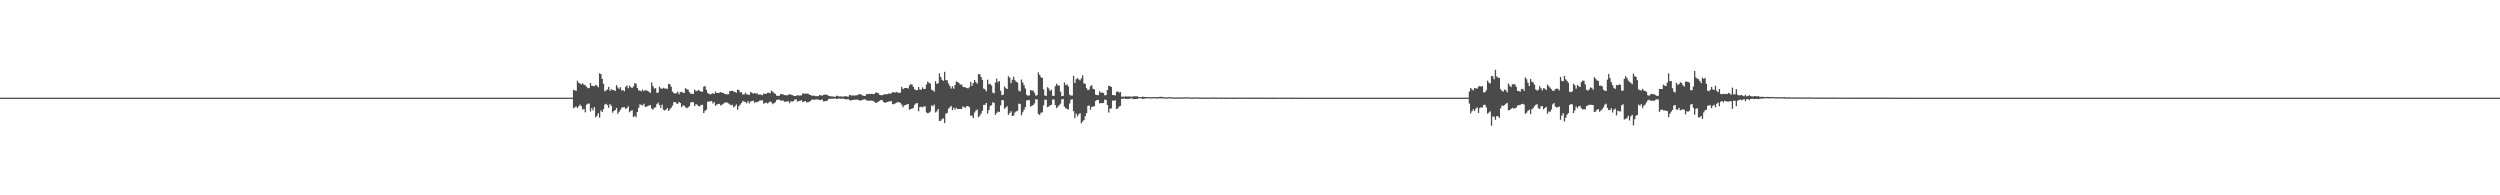 <?xml version="1.0" encoding="UTF-8"?>
<svg xmlns="http://www.w3.org/2000/svg" width="1920" height="150">
  <path d="M0 74.999h1v1.000H0zM1 74.998h1v1.000H1zM2 74.997h1v1.000H2zM3 74.996h1v1.000H3zM4 74.996h1v1.000H4zM5 74.996h1v1.000H5zM6 74.993h1v1.000H6zM7 74.994h1v1.000H7zM8 74.995h1v1.000H8zM9 74.992h1v1.000H9zM10 74.994h1v1.000H10zM11 74.994h1v1.000H11zM12 74.994h1v1.000H12zM13 74.992h1v1.000H13zM14 74.991h1v1.000H14zM15 74.993h1v1.000H15zM16 74.993h1v1.000H16zM17 74.992h1v1.000H17zM18 74.992h1v1.000H18zM19 74.991h1v1.000H19zM20 74.993h1v1.000H20zM21 74.993h1v1.000H21zM22 74.991h1v1.000H22zM23 74.993h1v1.000H23zM24 74.992h1v1.000H24zM25 74.991h1v1.000H25zM26 74.993h1v1.000H26zM27 74.992h1v1.000H27zM28 74.992h1v1.000H28zM29 74.990h1v1.000H29zM30 74.992h1v1.000H30zM31 74.991h1v1.000H31zM32 74.990h1v1.000H32zM33 74.992h1v1.000H33zM34 74.991h1v1.000H34zM35 74.991h1v1.000H35zM36 74.991h1v1.000H36zM37 74.992h1v1.000H37zM38 74.989h1v1.000H38zM39 74.991h1v1.000H39zM40 74.990h1v1.000H40zM41 74.990h1v1.000H41zM42 74.992h1v1.000H42zM43 74.990h1v1.000H43zM44 74.990h1v1.000H44zM45 74.991h1v1.000H45zM46 74.991h1v1.000H46zM47 74.990h1v1.000H47zM48 74.991h1v1.000H48zM49 74.992h1v1.000H49zM50 74.990h1v1.000H50zM51 74.990h1v1.000H51zM52 74.992h1v1.000H52zM53 74.993h1v1.000H53zM54 74.992h1v1.000H54zM55 74.992h1v1.000H55zM56 74.992h1v1.000H56zM57 74.991h1v1.000H57zM58 74.990h1v1.000H58zM59 74.990h1v1.000H59zM60 74.991h1v1.000H60zM61 74.989h1v1.000H61zM62 74.991h1v1.000H62zM63 74.991h1v1.000H63zM64 74.991h1v1.000H64zM65 74.990h1v1.000H65zM66 74.990h1v1.000H66zM67 74.988h1v1.000H67zM68 74.990h1v1.000H68zM69 74.990h1v1.000H69zM70 74.990h1v1.000H70zM71 74.992h1v1.000H71zM72 74.990h1v1.000H72zM73 74.989h1v1.000H73zM74 74.991h1v1.000H74zM75 74.991h1v1.000H75zM76 74.991h1v1.000H76zM77 74.991h1v1.000H77zM78 74.990h1v1.000H78zM79 74.990h1v1.000H79zM80 74.991h1v1.000H80zM81 74.987h1v1.000H81zM82 74.991h1v1.000H82zM83 74.990h1v1.000H83zM84 74.992h1v1.000H84zM85 74.992h1v1.000H85zM86 74.992h1v1.000H86zM87 74.990h1v1.000H87zM88 74.992h1v1.000H88zM89 74.991h1v1.000H89zM90 74.989h1v1.000H90zM91 74.990h1v1.000H91zM92 74.991h1v1.000H92zM93 74.992h1v1.000H93zM94 74.990h1v1.000H94zM95 74.990h1v1.000H95zM96 74.991h1v1.000H96zM97 74.992h1v1.000H97zM98 74.992h1v1.000H98zM99 74.993h1v1.000H99zM100 74.992h1v1.000H100zM101 74.991h1v1.000H101zM102 74.991h1v1.000H102zM103 74.990h1v1.000H103zM104 74.992h1v1.000H104zM105 74.990h1v1.000H105zM106 74.993h1v1.000H106zM107 74.992h1v1.000H107zM108 74.991h1v1.000H108zM109 74.991h1v1.000H109zM110 74.991h1v1.000H110zM111 74.992h1v1.000H111zM112 74.989h1v1.000H112zM113 74.989h1v1.000H113zM114 74.990h1v1.000H114zM115 74.987h1v1.000H115zM116 74.990h1v1.000H116zM117 74.991h1v1.000H117zM118 74.985h1v1.000H118zM119 74.990h1v1.000H119zM120 74.992h1v1.000H120zM121 74.992h1v1.000H121zM122 74.993h1v1.000H122zM123 74.991h1v1.000H123zM124 74.990h1v1.000H124zM125 74.990h1v1.000H125zM126 74.992h1v1.000H126zM127 74.992h1v1.000H127zM128 74.992h1v1.000H128zM129 74.991h1v1.000H129zM130 74.991h1v1.000H130zM131 74.992h1v1.000H131zM132 74.991h1v1.000H132zM133 74.990h1v1.000H133zM134 74.990h1v1.000H134zM135 74.992h1v1.000H135zM136 74.991h1v1.000H136zM137 74.990h1v1.000H137zM138 74.991h1v1.000H138zM139 74.991h1v1.000H139zM140 74.992h1v1.000H140zM141 74.990h1v1.000H141zM142 74.990h1v1.000H142zM143 74.992h1v1.000H143zM144 74.991h1v1.000H144zM145 74.991h1v1.000H145zM146 74.990h1v1.000H146zM147 74.989h1v1.000H147zM148 74.992h1v1.000H148zM149 74.990h1v1.000H149zM150 74.992h1v1.000H150zM151 74.992h1v1.000H151zM152 74.992h1v1.000H152zM153 74.990h1v1.000H153zM154 74.991h1v1.000H154zM155 74.992h1v1.000H155zM156 74.991h1v1.000H156zM157 74.991h1v1.000H157zM158 74.991h1v1.000H158zM159 74.991h1v1.000H159zM160 74.990h1v1.000H160zM161 74.991h1v1.000H161zM162 74.988h1v1.000H162zM163 74.992h1v1.000H163zM164 74.991h1v1.000H164zM165 74.990h1v1.000H165zM166 74.992h1v1.000H166zM167 74.990h1v1.000H167zM168 74.991h1v1.000H168zM169 74.991h1v1.000H169zM170 74.987h1v1.000H170zM171 74.987h1v1.000H171zM172 74.991h1v1.000H172zM173 74.991h1v1.000H173zM174 74.989h1v1.000H174zM175 74.991h1v1.000H175zM176 74.992h1v1.000H176zM177 74.991h1v1.000H177zM178 74.991h1v1.000H178zM179 74.992h1v1.000H179zM180 74.991h1v1.000H180zM181 74.990h1v1.000H181zM182 74.991h1v1.000H182zM183 74.990h1v1.000H183zM184 74.989h1v1.000H184zM185 74.992h1v1.000H185zM186 74.992h1v1.000H186zM187 74.991h1v1.000H187zM188 74.991h1v1.000H188zM189 74.989h1v1.000H189zM190 74.991h1v1.000H190zM191 74.990h1v1.000H191zM192 74.989h1v1.000H192zM193 74.991h1v1.000H193zM194 74.990h1v1.000H194zM195 74.991h1v1.000H195zM196 74.990h1v1.000H196zM197 74.990h1v1.000H197zM198 74.991h1v1.000H198zM199 74.991h1v1.000H199zM200 74.991h1v1.000H200zM201 74.990h1v1.000H201zM202 74.989h1v1.000H202zM203 74.992h1v1.000H203zM204 74.992h1v1.000H204zM205 74.991h1v1.000H205zM206 74.990h1v1.000H206zM207 74.992h1v1.000H207zM208 74.991h1v1.000H208zM209 74.992h1v1.000H209zM210 74.992h1v1.000H210zM211 74.991h1v1.000H211zM212 74.988h1v1.000H212zM213 74.992h1v1.000H213zM214 74.989h1v1.000H214zM215 74.990h1v1.000H215zM216 74.992h1v1.000H216zM217 74.990h1v1.000H217zM218 74.991h1v1.000H218zM219 74.992h1v1.000H219zM220 74.989h1v1.000H220zM221 74.992h1v1.000H221zM222 74.991h1v1.000H222zM223 74.991h1v1.000H223zM224 74.990h1v1.000H224zM225 74.990h1v1.000H225zM226 74.989h1v1.000H226zM227 74.992h1v1.000H227zM228 74.991h1v1.000H228zM229 74.991h1v1.000H229zM230 74.991h1v1.000H230zM231 74.990h1v1.000H231zM232 74.992h1v1.000H232zM233 74.991h1v1.000H233zM234 74.991h1v1.000H234zM235 74.991h1v1.000H235zM236 74.991h1v1.000H236zM237 74.988h1v1.000H237zM238 74.990h1v1.000H238zM239 74.988h1v1.000H239zM240 74.991h1v1.000H240zM241 74.989h1v1.000H241zM242 74.989h1v1.000H242zM243 74.991h1v1.000H243zM244 74.990h1v1.000H244zM245 74.987h1v1.000H245zM246 74.991h1v1.000H246zM247 74.991h1v1.000H247zM248 74.990h1v1.000H248zM249 74.990h1v1.000H249zM250 74.988h1v1.000H250zM251 74.991h1v1.000H251zM252 74.989h1v1.000H252zM253 74.989h1v1.000H253zM254 74.991h1v1.000H254zM255 74.991h1v1.000H255zM256 74.991h1v1.000H256zM257 74.991h1v1.000H257zM258 74.991h1v1.000H258zM259 74.992h1v1.000H259zM260 74.989h1v1.000H260zM261 74.991h1v1.000H261zM262 74.992h1v1.000H262zM263 74.990h1v1.000H263zM264 74.990h1v1.000H264zM265 74.992h1v1.000H265zM266 74.991h1v1.000H266zM267 74.989h1v1.000H267zM268 74.993h1v1.000H268zM269 74.990h1v1.000H269zM270 74.991h1v1.000H270zM271 74.991h1v1.000H271zM272 74.991h1v1.000H272zM273 74.990h1v1.000H273zM274 74.990h1v1.000H274zM275 74.992h1v1.000H275zM276 74.992h1v1.000H276zM277 74.991h1v1.000H277zM278 74.991h1v1.000H278zM279 74.991h1v1.000H279zM280 74.989h1v1.000H280zM281 74.989h1v1.000H281zM282 74.989h1v1.000H282zM283 74.990h1v1.000H283zM284 74.990h1v1.000H284zM285 74.992h1v1.000H285zM286 74.989h1v1.000H286zM287 74.991h1v1.000H287zM288 74.992h1v1.000H288zM289 74.991h1v1.000H289zM290 74.990h1v1.000H290zM291 74.991h1v1.000H291zM292 74.992h1v1.000H292zM293 74.991h1v1.000H293zM294 74.989h1v1.000H294zM295 74.990h1v1.000H295zM296 74.989h1v1.000H296zM297 74.991h1v1.000H297zM298 74.990h1v1.000H298zM299 74.993h1v1.000H299zM300 74.991h1v1.000H300zM301 74.992h1v1.000H301zM302 74.988h1v1.000H302zM303 74.991h1v1.000H303zM304 74.991h1v1.000H304zM305 74.990h1v1.000H305zM306 74.991h1v1.000H306zM307 74.990h1v1.000H307zM308 74.991h1v1.000H308zM309 74.990h1v1.000H309zM310 74.991h1v1.000H310zM311 74.992h1v1.000H311zM312 74.991h1v1.000H312zM313 74.991h1v1.000H313zM314 74.991h1v1.000H314zM315 74.992h1v1.000H315zM316 74.991h1v1.000H316zM317 74.989h1v1.000H317zM318 74.991h1v1.000H318zM319 74.990h1v1.000H319zM320 74.993h1v1.000H320zM321 74.990h1v1.000H321zM322 74.991h1v1.000H322zM323 74.989h1v1.000H323zM324 74.990h1v1.000H324zM325 74.991h1v1.000H325zM326 74.990h1v1.000H326zM327 74.989h1v1.000H327zM328 74.990h1v1.000H328zM329 74.992h1v1.000H329zM330 74.990h1v1.000H330zM331 74.988h1v1.000H331zM332 74.991h1v1.000H332zM333 74.991h1v1.000H333zM334 74.988h1v1.000H334zM335 74.991h1v1.000H335zM336 74.991h1v1.000H336zM337 74.990h1v1.000H337zM338 74.990h1v1.000H338zM339 74.989h1v1.000H339zM340 74.991h1v1.000H340zM341 74.992h1v1.000H341zM342 74.991h1v1.000H342zM343 74.992h1v1.000H343zM344 74.991h1v1.000H344zM345 74.991h1v1.000H345zM346 74.991h1v1.000H346zM347 74.992h1v1.000H347zM348 74.990h1v1.000H348zM349 74.992h1v1.000H349zM350 74.991h1v1.000H350zM351 74.992h1v1.000H351zM352 74.991h1v1.000H352zM353 74.992h1v1.000H353zM354 74.991h1v1.000H354zM355 74.991h1v1.000H355zM356 74.991h1v1.000H356zM357 74.991h1v1.000H357zM358 74.991h1v1.000H358zM359 74.993h1v1.000H359zM360 74.991h1v1.000H360zM361 74.990h1v1.000H361zM362 74.992h1v1.000H362zM363 74.991h1v1.000H363zM364 74.991h1v1.000H364zM365 74.991h1v1.000H365zM366 74.990h1v1.000H366zM367 74.992h1v1.000H367zM368 74.990h1v1.000H368zM369 74.991h1v1.000H369zM370 74.992h1v1.000H370zM371 74.991h1v1.000H371zM372 74.992h1v1.000H372zM373 74.992h1v1.000H373zM374 74.991h1v1.000H374zM375 74.991h1v1.000H375zM376 74.992h1v1.000H376zM377 74.991h1v1.000H377zM378 74.991h1v1.000H378zM379 74.992h1v1.000H379zM380 74.990h1v1.000H380zM381 74.991h1v1.000H381zM382 74.990h1v1.000H382zM383 74.991h1v1.000H383zM384 74.991h1v1.000H384zM385 74.989h1v1.000H385zM386 74.991h1v1.000H386zM387 74.990h1v1.000H387zM388 74.991h1v1.000H388zM389 74.992h1v1.000H389zM390 74.992h1v1.000H390zM391 74.988h1v1.000H391zM392 74.990h1v1.000H392zM393 74.990h1v1.000H393zM394 74.991h1v1.000H394zM395 74.990h1v1.000H395zM396 74.991h1v1.000H396zM397 74.992h1v1.000H397zM398 74.990h1v1.000H398zM399 74.991h1v1.000H399zM400 74.990h1v1.000H400zM401 74.990h1v1.000H401zM402 74.990h1v1.000H402zM403 74.992h1v1.000H403zM404 74.991h1v1.000H404zM405 74.993h1v1.000H405zM406 74.990h1v1.000H406zM407 74.991h1v1.000H407zM408 74.991h1v1.000H408zM409 74.992h1v1.000H409zM410 74.989h1v1.000H410zM411 74.991h1v1.000H411zM412 74.992h1v1.000H412zM413 74.991h1v1.000H413zM414 74.991h1v1.000H414zM415 74.992h1v1.000H415zM416 74.992h1v1.000H416zM417 74.992h1v1.000H417zM418 74.989h1v1.000H418zM419 74.992h1v1.000H419zM420 74.991h1v1.000H420zM421 74.992h1v1.000H421zM422 74.990h1v1.000H422zM423 74.991h1v1.000H423zM424 74.991h1v1.000H424zM425 74.991h1v1.000H425zM426 74.990h1v1.000H426zM427 74.991h1v1.000H427zM428 74.991h1v1.000H428zM429 74.992h1v1.000H429zM430 74.990h1v1.000H430zM431 74.992h1v1.000H431zM432 74.992h1v1.000H432zM433 74.992h1v1.000H433zM434 74.991h1v1.000H434zM435 74.991h1v1.000H435zM436 74.990h1v1.000H436zM437 74.991h1v1.000H437zM438 74.991h1v1.000H438zM439 74.991h1v1.000H439zM440 69.008h1v14.134H440zM441 69.361h1v13.033H441zM442 69.790h1v11.945H442zM443 61.937h1v21.016H443zM444 63.664h1v17.939H444zM445 64.117h1v16.230H445zM446 64.864h1v16.700H446zM447 63.971h1v20.211H447zM448 65.084h1v18.544H448zM449 65.483h1v20.803H449zM450 66.486h1v13.883H450zM451 67.806h1v11.794H451zM452 67.614h1v11.899H452zM453 63.709h1v21.829H453zM454 65.837h1v17.257H454zM455 65.981h1v18.823H455zM456 66.243h1v15.991H456zM457 65.111h1v25.021H457zM458 65.806h1v23.115H458zM459 67.017h1v19.932H459zM460 56.287h1v34.106H460zM461 56.893h1v27.949H461zM462 60.515h1v25.569H462zM463 64.312h1v19.606H463zM464 70.104h1v10.242H464zM465 69.436h1v10.300H465zM466 68.681h1v12.064H466zM467 66.696h1v16.118H467zM468 69.671h1v10.251H468zM469 68.561h1v12.630H469zM470 69.079h1v17.469H470zM471 69.169h1v16.094H471zM472 69.900h1v14.610H472zM473 65.345h1v17.570H473zM474 67.060h1v20.329H474zM475 68.234h1v17.691H475zM476 67.001h1v17.380H476zM477 69.535h1v13.211H477zM478 69.190h1v13.152H478zM479 70.101h1v12.219H479zM480 66.737h1v16.909H480zM481 65.633h1v17.344H481zM482 67.781h1v13.892H482zM483 65.666h1v20.577H483zM484 66.969h1v18.186H484zM485 67.617h1v17.062H485zM486 66.373h1v23.550H486zM487 63.874h1v25.045H487zM488 64.192h1v25.877H488zM489 67.510h1v18.529H489zM490 69.352h1v13.505H490zM491 69.604h1v10.507H491zM492 70.073h1v10.541H492zM493 68.703h1v12.328H493zM494 70.057h1v9.633H494zM495 69.163h1v12.796H495zM496 69.460h1v12.658H496zM497 69.824h1v11.642H497zM498 70.541h1v10.471H498zM499 71.339h1v9.411H499zM500 63.340h1v20.079H500zM501 66.162h1v18.082H501zM502 68.027h1v14.772H502zM503 67.663h1v14.742H503zM504 71.329h1v8.653H504zM505 71.054h1v7.790H505zM506 66.578h1v14.061H506zM507 67.846h1v15.035H507zM508 68.308h1v12.066H508zM509 67.430h1v16.850H509zM510 68.010h1v16.826H510zM511 67.900h1v16.333H511zM512 68.320h1v14.684H512zM513 64.397h1v20.845H513zM514 64.594h1v19.360H514zM515 66.597h1v16.213H515zM516 70.314h1v10.832H516zM517 71.422h1v7.067H517zM518 72.009h1v6.348H518zM519 71.456h1v7.994H519zM520 70.382h1v9.382H520zM521 72.412h1v5.853H521zM522 70.691h1v8.392H522zM523 70.501h1v11.849H523zM524 71.205h1v9.731H524zM525 71.325h1v9.874H525zM526 67.756h1v14.698H526zM527 68.497h1v14.710H527zM528 68.845h1v13.662H528zM529 70.785h1v10.772H529zM530 71.957h1v6.830H530zM531 71.922h1v6.402H531zM532 72.278h1v6.233H532zM533 68.752h1v12.758H533zM534 70.041h1v9.967H534zM535 69.754h1v10.611H535zM536 69.016h1v12.561H536zM537 69.904h1v11.766H537zM538 70.336h1v10.256H538zM539 70.387h1v10.075H539zM540 66.590h1v20.320H540zM541 66.111h1v18.988H541zM542 68.896h1v15.421H542zM543 71.253h1v6.922H543zM544 72.100h1v5.835H544zM545 72.475h1v5.409H545zM546 72.072h1v5.466H546zM547 71.529h1v7.908H547zM548 72.177h1v6.263H548zM549 70.410h1v10.866H549zM550 71.354h1v8.980H550zM551 71.433h1v8.509H551zM552 71.164h1v8.567H552zM553 70.647h1v10.425H553zM554 71.272h1v9.139H554zM555 71.334h1v8.350H555zM556 72.115h1v6.792H556zM557 72.290h1v6.422H557zM558 72.523h1v6.231H558zM559 72.273h1v7.175H559zM560 69.940h1v10.253H560zM561 69.960h1v10.920H561zM562 69.652h1v10.840H562zM563 70.280h1v12.274H563zM564 70.611h1v10.946H564zM565 71.256h1v8.966H565zM566 68.828h1v15.471H566zM567 69.071h1v12.551H567zM568 70.903h1v9.436H568zM569 70.812h1v8.267H569zM570 72.649h1v4.891H570zM571 72.496h1v5.462H571zM572 71.242h1v7.215H572zM573 72.461h1v6.864H573zM574 72.667h1v5.004H574zM575 72.835h1v6.520H575zM576 70.714h1v7.195H576zM577 71.206h1v6.488H577zM578 71.965h1v5.337H578zM579 71.394h1v7.509H579zM580 72.010h1v6.307H580zM581 71.558h1v6.930H581zM582 72.814h1v5.173H582zM583 72.458h1v4.740H583zM584 72.714h1v4.505H584zM585 73.146h1v3.817H585zM586 71.836h1v7.738H586zM587 72.171h1v7.051H587zM588 71.977h1v6.780H588zM589 71.282h1v8.239H589zM590 71.194h1v7.485H590zM591 71.652h1v6.324H591zM592 69.622h1v8.995H592zM593 70.418h1v9.596H593zM594 71.515h1v7.703H594zM595 72.126h1v6.361H595zM596 73.536h1v3.262H596zM597 73.605h1v2.886H597zM598 73.601h1v2.866H598zM599 72.333h1v4.945H599zM600 72.130h1v5.084H600zM601 72.624h1v4.605H601zM602 73.038h1v5.203H602zM603 73.034h1v4.939H603zM604 73.334h1v4.578H604zM605 72.636h1v5.125H605zM606 72.419h1v6.835H606zM607 72.692h1v5.111H607zM608 73.017h1v5.055H608zM609 73.553h1v4.070H609zM610 73.746h1v2.581H610zM611 73.592h1v2.821H611zM612 73.069h1v5.031H612zM613 73.370h1v4.241H613zM614 73.391h1v4.034H614zM615 73.242h1v3.704H615zM616 71.705h1v6.665H616zM617 71.927h1v6.099H617zM618 71.968h1v5.650H618zM619 71.870h1v6.760H619zM620 71.885h1v6.730H620zM621 72.585h1v5.556H621zM622 72.937h1v4.646H622zM623 73.486h1v3.062H623zM624 73.467h1v2.897H624zM625 73.484h1v3.241H625zM626 73.900h1v2.403H626zM627 73.862h1v2.529H627zM628 73.793h1v2.632H628zM629 72.925h1v3.976H629zM630 73.274h1v3.416H630zM631 73.437h1v3.007H631zM632 72.790h1v5.173H632zM633 72.671h1v5.099H633zM634 72.703h1v4.886H634zM635 72.895h1v4.313H635zM636 73.743h1v2.189H636zM637 73.890h1v1.923H637zM638 74.047h1v1.815H638zM639 74.092h1v1.673H639zM640 74.168h1v1.730H640zM641 74.391h1v1.195H641zM642 73.469h1v2.609H642zM643 73.675h1v2.154H643zM644 74.114h1v1.544H644zM645 74.049h1v1.749H645zM646 74.093h1v1.791H646zM647 74.274h1v1.361H647zM648 73.937h1v2.165H648zM649 73.838h1v2.454H649zM650 74.112h1v2.173H650zM651 74.229h1v1.842H651zM652 72.867h1v3.985H652zM653 73.212h1v4.086H653zM654 73.344h1v3.349H654zM655 73.300h1v3.519H655zM656 73.445h1v3.024H656zM657 73.157h1v3.472H657zM658 73.090h1v3.313H658zM659 72.509h1v4.397H659zM660 72.200h1v5.175H660zM661 72.759h1v4.318H661zM662 73.303h1v3.494H662zM663 73.655h1v2.656H663zM664 73.601h1v2.726H664zM665 72.336h1v4.667H665zM666 72.275h1v5.056H666zM667 72.050h1v5.326H667zM668 72.307h1v4.985H668zM669 71.985h1v5.229H669zM670 72.222h1v5.288H670zM671 72.216h1v5.990H671zM672 71.088h1v7.959H672zM673 71.128h1v7.614H673zM674 71.535h1v6.617H674zM675 72.725h1v4.812H675zM676 73.123h1v3.683H676zM677 73.136h1v3.722H677zM678 72.757h1v5.556H678zM679 72.348h1v6.520H679zM680 72.413h1v6.309H680zM681 72.275h1v6.051H681zM682 71.759h1v6.320H682zM683 72.006h1v5.695H683zM684 71.702h1v5.957H684zM685 70.764h1v9.197H685zM686 70.925h1v9.096H686zM687 71.080h1v8.358H687zM688 70.672h1v8.195H688zM689 70.960h1v7.534H689zM690 71.451h1v6.952H690zM691 71.139h1v7.920H691zM692 66.684h1v13.656H692zM693 68.449h1v13.903H693zM694 67.668h1v13.295H694zM695 67.561h1v13.141H695zM696 67.474h1v12.687H696zM697 68.070h1v11.816H697zM698 65.547h1v18.814H698zM699 64.665h1v19.022H699zM700 64.911h1v18.424H700zM701 66.646h1v16.165H701zM702 68.562h1v11.863H702zM703 69.237h1v10.137H703zM704 69.244h1v9.979H704zM705 66.768h1v18.696H705zM706 68.745h1v13.472H706zM707 68.932h1v13.010H707zM708 67.064h1v15.437H708zM709 68.311h1v13.501H709zM710 68.281h1v13.403H710zM711 64.930h1v21.372H711zM712 62.638h1v24.410H712zM713 63.616h1v23.029H713zM714 64.240h1v21.354H714zM715 68.912h1v12.046H715zM716 69.381h1v12.207H716zM717 70.416h1v9.919H717zM718 62.355h1v23.999H718zM719 64.462h1v21.042H719zM720 63.908h1v19.786H720zM721 56.326h1v36.484H721zM722 59.063h1v33.774H722zM723 61.311h1v30.252H723zM724 62.112h1v28.785H724zM725 55.134h1v39.361H725zM726 61.615h1v25.729H726zM727 61.621h1v25.057H727zM728 64.183h1v19.233H728zM729 65.982h1v16.478H729zM730 67.996h1v13.386H730zM731 66.289h1v18.285H731zM732 68.083h1v14.593H732zM733 65.294h1v18.886H733zM734 62.533h1v20.272H734zM735 62.958h1v20.816H735zM736 63.808h1v19.924H736zM737 65.047h1v18.596H737zM738 64.792h1v18.977H738zM739 66.595h1v15.155H739zM740 66.902h1v15.488H740zM741 67.110h1v15.642H741zM742 67.531h1v13.987H742zM743 67.910h1v13.605H743zM744 66.983h1v15.438H744zM745 62.936h1v25.949H745zM746 65.936h1v22.768H746zM747 63.859h1v26.799H747zM748 61.387h1v25.006H748zM749 63.008h1v21.940H749zM750 64.307h1v19.814H750zM751 56.964h1v33.114H751zM752 57.010h1v31.832H752zM753 59.154h1v27.988H753zM754 61.262h1v23.777H754zM755 68.035h1v12.486H755zM756 68.571h1v11.968H756zM757 70.112h1v8.996H757zM758 61.193h1v25.997H758zM759 64.752h1v19.826H759zM760 64.346h1v17.139H760zM761 65.671h1v15.102H761zM762 71.120h1v7.402H762zM763 71.623h1v7.418H763zM764 63.362h1v24.858H764zM765 60.369h1v26.386H765zM766 63.154h1v22.507H766zM767 62.146h1v23.877H767zM768 69.704h1v11.292H768zM769 73.056h1v3.798H769zM770 72.684h1v4.274H770zM771 66.450h1v17.073H771zM772 67.758h1v14.760H772zM773 68.367h1v13.205H773zM774 58.501h1v29.781H774zM775 59.629h1v27.170H775zM776 63.866h1v21.562H776zM777 61.216h1v27.896H777zM778 58.865h1v29.824H778zM779 61.572h1v24.832H779zM780 62.753h1v22.808H780zM781 63.361h1v21.678H781zM782 69.544h1v10.087H782zM783 70.252h1v9.529H783zM784 61.068h1v27.527H784zM785 63.377h1v22.837H785zM786 65.414h1v18.890H786zM787 67.919h1v14.390H787zM788 72.812h1v4.472H788zM789 73.543h1v3.188H789zM790 73.276h1v3.676H790zM791 69.123h1v12.765H791zM792 69.658h1v11.612H792zM793 69.599h1v11.070H793zM794 71.268h1v8.125H794zM795 73.458h1v2.771H795zM796 73.063h1v3.379H796zM797 55.579h1v31.955H797zM798 57.475h1v30.907H798zM799 59.300h1v27.214H799zM800 59.875h1v26.473H800zM801 68.661h1v12.211H801zM802 73.380h1v3.228H802zM803 73.636h1v2.984H803zM804 67.038h1v15.266H804zM805 67.974h1v13.832H805zM806 69.776h1v11.121H806zM807 68.894h1v11.604H807zM808 73.628h1v2.765H808zM809 73.597h1v2.897H809zM810 66.193h1v14.625H810zM811 64.273h1v18.797H811zM812 65.617h1v16.310H812zM813 65.665h1v15.126H813zM814 70.413h1v9.189H814zM815 73.847h1v2.418H815zM816 73.684h1v2.365H816zM817 63.262h1v18.627H817zM818 65.400h1v17.722H818zM819 64.812h1v18.836H819zM820 66.315h1v17.773H820zM821 72.703h1v6.798H821zM822 73.366h1v3.162H822zM823 73.359h1v2.952H823zM824 58.210h1v27.183H824zM825 63.729h1v27.042H825zM826 60.900h1v26.397H826zM827 59.843h1v29.493H827zM828 61.034h1v26.738H828zM829 61.706h1v25.240H829zM830 60.120h1v34.617H830zM831 57.795h1v35.482H831zM832 64.005h1v28.240H832zM833 64.393h1v24.883H833zM834 67.713h1v19.182H834zM835 69.244h1v12.037H835zM836 68.837h1v12.181H836zM837 66.225h1v18.046H837zM838 65.475h1v16.601H838zM839 68.235h1v13.629H839zM840 68.625h1v12.914H840zM841 72.692h1v4.839H841zM842 72.972h1v3.793H842zM843 73.152h1v3.557H843zM844 70.121h1v9.242H844zM845 71.330h1v7.896H845zM846 70.910h1v8.327H846zM847 71.434h1v7.638H847zM848 73.208h1v3.258H848zM849 73.046h1v3.747H849zM850 69.122h1v11.543H850zM851 65.896h1v20.551H851zM852 66.120h1v17.317H852zM853 66.838h1v16.483H853zM854 72.951h1v4.273H854zM855 73.094h1v4.330H855zM856 73.246h1v3.637H856zM857 70.553h1v13.212H857zM858 70.097h1v13.202H858zM859 71.116h1v10.760H859zM860 70.712h1v10.615H860zM861 74.276h1v1.650H861zM862 74.163h1v1.628H862zM863 74.327h1v1.306H863zM864 73.894h1v2.033H864zM865 74.254h1v1.758H865zM866 73.998h1v1.890H866zM867 74.167h1v1.708H867zM868 74.147h1v1.483H868zM869 74.244h1v1.334H869zM870 74.042h1v2.138H870zM871 73.942h1v2.109H871zM872 73.975h1v2.054H872zM873 73.956h1v1.898H873zM874 74.502h1v1.000H874zM875 74.587h1v1.000H875zM876 74.582h1v1.000H876zM877 74.210h1v1.745H877zM878 74.460h1v1.308H878zM879 74.448h1v1.254H879zM880 74.490h1v1.000H880zM881 74.541h1v1.000H881zM882 74.579h1v1.000H882zM883 74.692h1v1.000H883zM884 74.618h1v1.000H884zM885 74.530h1v1.000H885zM886 74.563h1v1.000H886zM887 74.556h1v1.000H887zM888 74.652h1v1.000H888zM889 74.671h1v1.000H889zM890 74.406h1v1.113H890zM891 74.294h1v1.247H891zM892 74.462h1v1.085H892zM893 74.498h1v1.000H893zM894 74.783h1v1.000H894zM895 74.817h1v1.000H895zM896 74.803h1v1.000H896zM897 74.581h1v1.000H897zM898 74.606h1v1.000H898zM899 74.632h1v1.000H899zM900 74.778h1v1.000H900zM901 74.861h1v1.000H901zM902 74.861h1v1.000H902zM903 74.810h1v1.000H903zM904 74.808h1v1.000H904zM905 74.776h1v1.000H905zM906 74.843h1v1.000H906zM907 74.794h1v1.000H907zM908 74.818h1v1.000H908zM909 74.819h1v1.000H909zM910 74.720h1v1.000H910zM911 74.697h1v1.000H911zM912 74.740h1v1.000H912zM913 74.781h1v1.000H913zM914 74.892h1v1.000H914zM915 74.896h1v1.000H915zM916 74.876h1v1.000H916zM917 74.759h1v1.000H917zM918 74.801h1v1.000H918zM919 74.803h1v1.000H919zM920 74.904h1v1.000H920zM921 74.929h1v1.000H921zM922 74.939h1v1.000H922zM923 74.917h1v1.000H923zM924 74.900h1v1.000H924zM925 74.915h1v1.000H925zM926 74.918h1v1.000H926zM927 74.922h1v1.000H927zM928 74.943h1v1.000H928zM929 74.934h1v1.000H929zM930 74.866h1v1.000H930zM931 74.836h1v1.000H931zM932 74.866h1v1.000H932zM933 74.907h1v1.000H933zM934 74.957h1v1.000H934zM935 74.951h1v1.000H935zM936 74.943h1v1.000H936zM937 74.909h1v1.000H937zM938 74.907h1v1.000H938zM939 74.900h1v1.000H939zM940 74.956h1v1.000H940zM941 74.966h1v1.000H941zM942 74.969h1v1.000H942zM943 74.957h1v1.000H943zM944 74.950h1v1.000H944zM945 74.949h1v1.000H945zM946 74.962h1v1.000H946zM947 74.968h1v1.000H947zM948 74.972h1v1.000H948zM949 74.969h1v1.000H949zM950 74.927h1v1.000H950zM951 74.928h1v1.000H951zM952 74.945h1v1.000H952zM953 74.963h1v1.000H953zM954 74.972h1v1.000H954zM955 74.977h1v1.000H955zM956 74.954h1v1.000H956zM957 74.940h1v1.000H957zM958 74.961h1v1.000H958zM959 74.957h1v1.000H959zM960 74.975h1v1.000H960zM961 74.973h1v1.000H961zM962 74.975h1v1.000H962zM963 74.976h1v1.000H963zM964 74.977h1v1.000H964zM965 74.978h1v1.000H965zM966 74.972h1v1.000H966zM967 74.977h1v1.000H967zM968 74.980h1v1.000H968zM969 74.974h1v1.000H969zM970 74.960h1v1.000H970zM971 74.961h1v1.000H971zM972 74.967h1v1.000H972zM973 74.976h1v1.000H973zM974 74.984h1v1.000H974zM975 74.986h1v1.000H975zM976 74.968h1v1.000H976zM977 74.968h1v1.000H977zM978 74.975h1v1.000H978zM979 74.972h1v1.000H979zM980 74.985h1v1.000H980zM981 74.986h1v1.000H981zM982 74.985h1v1.000H982zM983 74.981h1v1.000H983zM984 74.985h1v1.000H984zM985 74.986h1v1.000H985zM986 74.986h1v1.000H986zM987 74.980h1v1.000H987zM988 74.984h1v1.000H988zM989 74.986h1v1.000H989zM990 74.982h1v1.000H990zM991 74.982h1v1.000H991zM992 74.979h1v1.000H992zM993 74.989h1v1.000H993zM994 74.985h1v1.000H994zM995 74.990h1v1.000H995zM996 74.981h1v1.000H996zM997 74.987h1v1.000H997zM998 74.989h1v1.000H998zM999 74.988h1v1.000H999zM1000 74.989h1v1.000H1000zM1001 74.988h1v1.000H1001zM1002 74.989h1v1.000H1002zM1003 74.986h1v1.000H1003zM1004 74.991h1v1.000H1004zM1005 74.988h1v1.000H1005zM1006 74.989h1v1.000H1006zM1007 74.990h1v1.000H1007zM1008 74.989h1v1.000H1008zM1009 74.988h1v1.000H1009zM1010 74.988h1v1.000H1010zM1011 74.989h1v1.000H1011zM1012 74.987h1v1.000H1012zM1013 74.990h1v1.000H1013zM1014 74.989h1v1.000H1014zM1015 74.987h1v1.000H1015zM1016 74.985h1v1.000H1016zM1017 74.991h1v1.000H1017zM1018 74.991h1v1.000H1018zM1019 74.987h1v1.000H1019zM1020 74.992h1v1.000H1020zM1021 74.990h1v1.000H1021zM1022 74.988h1v1.000H1022zM1023 74.988h1v1.000H1023zM1024 74.992h1v1.000H1024zM1025 74.989h1v1.000H1025zM1026 74.991h1v1.000H1026zM1027 74.990h1v1.000H1027zM1028 74.992h1v1.000H1028zM1029 74.989h1v1.000H1029zM1030 74.989h1v1.000H1030zM1031 74.989h1v1.000H1031zM1032 74.988h1v1.000H1032zM1033 74.992h1v1.000H1033zM1034 74.992h1v1.000H1034zM1035 74.990h1v1.000H1035zM1036 74.989h1v1.000H1036zM1037 74.990h1v1.000H1037zM1038 74.991h1v1.000H1038zM1039 74.992h1v1.000H1039zM1040 74.992h1v1.000H1040zM1041 74.992h1v1.000H1041zM1042 74.989h1v1.000H1042zM1043 74.991h1v1.000H1043zM1044 74.988h1v1.000H1044zM1045 74.990h1v1.000H1045zM1046 74.992h1v1.000H1046zM1047 74.990h1v1.000H1047zM1048 74.989h1v1.000H1048zM1049 74.991h1v1.000H1049zM1050 74.991h1v1.000H1050zM1051 74.991h1v1.000H1051zM1052 74.989h1v1.000H1052zM1053 74.990h1v1.000H1053zM1054 74.992h1v1.000H1054zM1055 74.991h1v1.000H1055zM1056 74.992h1v1.000H1056zM1057 74.992h1v1.000H1057zM1058 74.991h1v1.000H1058zM1059 74.991h1v1.000H1059zM1060 74.990h1v1.000H1060zM1061 74.991h1v1.000H1061zM1062 74.992h1v1.000H1062zM1063 74.991h1v1.000H1063zM1064 74.992h1v1.000H1064zM1065 74.989h1v1.000H1065zM1066 74.991h1v1.000H1066zM1067 74.991h1v1.000H1067zM1068 74.991h1v1.000H1068zM1069 74.991h1v1.000H1069zM1070 74.990h1v1.000H1070zM1071 74.989h1v1.000H1071zM1072 74.992h1v1.000H1072zM1073 74.989h1v1.000H1073zM1074 74.992h1v1.000H1074zM1075 74.991h1v1.000H1075zM1076 74.991h1v1.000H1076zM1077 74.990h1v1.000H1077zM1078 74.992h1v1.000H1078zM1079 74.989h1v1.000H1079zM1080 74.992h1v1.000H1080zM1081 74.992h1v1.000H1081zM1082 74.992h1v1.000H1082zM1083 74.989h1v1.000H1083zM1084 74.991h1v1.000H1084zM1085 74.991h1v1.000H1085zM1086 74.991h1v1.000H1086zM1087 74.990h1v1.000H1087zM1088 74.990h1v1.000H1088zM1089 74.992h1v1.000H1089zM1090 74.988h1v1.000H1090zM1091 74.991h1v1.000H1091zM1092 74.992h1v1.000H1092zM1093 74.989h1v1.000H1093zM1094 74.989h1v1.000H1094zM1095 74.991h1v1.000H1095zM1096 74.993h1v1.000H1096zM1097 74.991h1v1.000H1097zM1098 74.990h1v1.000H1098zM1099 74.991h1v1.000H1099zM1100 74.992h1v1.000H1100zM1101 74.991h1v1.000H1101zM1102 74.990h1v1.000H1102zM1103 74.991h1v1.000H1103zM1104 74.990h1v1.000H1104zM1105 74.989h1v1.000H1105zM1106 74.991h1v1.000H1106zM1107 74.992h1v1.000H1107zM1108 74.989h1v1.000H1108zM1109 74.991h1v1.000H1109zM1110 74.990h1v1.000H1110zM1111 74.991h1v1.000H1111zM1112 74.989h1v1.000H1112zM1113 74.992h1v1.000H1113zM1114 74.993h1v1.000H1114zM1115 74.990h1v1.000H1115zM1116 74.991h1v1.000H1116zM1117 74.991h1v1.000H1117zM1118 74.992h1v1.000H1118zM1119 74.991h1v1.000H1119zM1120 74.989h1v1.000H1120zM1121 74.991h1v1.000H1121zM1122 74.991h1v1.000H1122zM1123 74.989h1v1.000H1123zM1124 74.992h1v1.000H1124zM1125 74.991h1v1.000H1125zM1126 74.991h1v1.000H1126zM1127 74.991h1v1.000H1127zM1128 70.228h1v9.359H1128zM1129 67.587h1v19.466H1129zM1130 68.595h1v16.790H1130zM1131 69.458h1v14.466H1131zM1132 67.634h1v17.638H1132zM1133 67.855h1v15.509H1133zM1134 68.071h1v14.446H1134zM1135 66.542h1v20.212H1135zM1136 65.994h1v17.055H1136zM1137 66.515h1v15.851H1137zM1138 66.148h1v16.420H1138zM1139 70.945h1v9.646H1139zM1140 70.809h1v9.689H1140zM1141 69.341h1v13.185H1141zM1142 61.968h1v25.304H1142zM1143 63.497h1v22.958H1143zM1144 64.095h1v21.413H1144zM1145 58.345h1v38.188H1145zM1146 58.599h1v30.895H1146zM1147 60.869h1v28.682H1147zM1148 53.555h1v38.438H1148zM1149 58.731h1v30.455H1149zM1150 59.645h1v29.657H1150zM1151 59.849h1v30.663H1151zM1152 68.492h1v14.683H1152zM1153 69.662h1v11.315H1153zM1154 70.329h1v11.027H1154zM1155 68.837h1v11.863H1155zM1156 69.207h1v10.472H1156zM1157 70.893h1v8.159H1157zM1158 64.155h1v20.597H1158zM1159 65.751h1v18.839H1159zM1160 66.934h1v16.732H1160zM1161 64.696h1v18.118H1161zM1162 64.707h1v18.698H1162zM1163 64.731h1v18.413H1163zM1164 66.730h1v16.002H1164zM1165 69.782h1v11.297H1165zM1166 69.935h1v10.819H1166zM1167 70.457h1v10.064H1167zM1168 68.435h1v11.553H1168zM1169 68.212h1v11.508H1169zM1170 69.770h1v10.490H1170zM1171 59.467h1v28.004H1171zM1172 60.830h1v25.706H1172zM1173 63.616h1v21.465H1173zM1174 66.101h1v18.196H1174zM1175 60.623h1v26.989H1175zM1176 62.663h1v21.296H1176zM1177 63.326h1v19.762H1177zM1178 64.968h1v16.575H1178zM1179 68.658h1v11.828H1179zM1180 69.559h1v10.480H1180zM1181 68.979h1v14.132H1181zM1182 66.222h1v17.481H1182zM1183 67.768h1v13.878H1183zM1184 69.409h1v12.124H1184zM1185 67.734h1v16.269H1185zM1186 68.044h1v14.878H1186zM1187 69.160h1v12.910H1187zM1188 64.907h1v22.443H1188zM1189 66.165h1v19.403H1189zM1190 67.398h1v18.589H1190zM1191 68.498h1v15.602H1191zM1192 69.699h1v10.465H1192zM1193 69.700h1v9.464H1193zM1194 68.418h1v13.443H1194zM1195 68.015h1v14.590H1195zM1196 68.196h1v14.070H1196zM1197 69.335h1v12.467H1197zM1198 59.053h1v32.923H1198zM1199 62.092h1v26.752H1199zM1200 62.447h1v24.566H1200zM1201 58.338h1v34.930H1201zM1202 60.920h1v29.569H1202zM1203 62.125h1v26.062H1203zM1204 63.594h1v23.165H1204zM1205 70.443h1v10.210H1205zM1206 70.812h1v9.064H1206zM1207 70.215h1v10.032H1207zM1208 64.270h1v22.683H1208zM1209 65.544h1v19.233H1209zM1210 68.080h1v13.728H1210zM1211 65.225h1v17.940H1211zM1212 66.269h1v15.320H1212zM1213 66.859h1v14.437H1213zM1214 63.028h1v20.060H1214zM1215 61.913h1v22.184H1215zM1216 62.028h1v21.786H1216zM1217 64.813h1v19.267H1217zM1218 68.998h1v12.391H1218zM1219 69.643h1v11.352H1219zM1220 68.708h1v11.760H1220zM1221 67.130h1v13.305H1221zM1222 67.506h1v13.086H1222zM1223 68.916h1v11.788H1223zM1224 59.302h1v26.689H1224zM1225 60.468h1v25.234H1225zM1226 61.717h1v22.529H1226zM1227 62.186h1v21.633H1227zM1228 65.835h1v20.018H1228zM1229 65.729h1v19.142H1229zM1230 66.231h1v17.685H1230zM1231 68.871h1v13.605H1231zM1232 69.769h1v10.647H1232zM1233 69.782h1v9.829H1233zM1234 61.184h1v21.650H1234zM1235 56.772h1v27.769H1235zM1236 60.000h1v24.590H1236zM1237 63.141h1v20.002H1237zM1238 65.360h1v21.061H1238zM1239 67.442h1v16.819H1239zM1240 68.246h1v15.187H1240zM1241 65.293h1v23.292H1241zM1242 65.466h1v19.471H1242zM1243 64.828h1v20.670H1243zM1244 65.131h1v20.439H1244zM1245 69.661h1v11.174H1245zM1246 69.589h1v10.511H1246zM1247 60.497h1v31.311H1247zM1248 58.478h1v32.802H1248zM1249 59.781h1v30.913H1249zM1250 61.818h1v27.172H1250zM1251 62.836h1v29.666H1251zM1252 63.535h1v25.881H1252zM1253 64.590h1v23.583H1253zM1254 56.549h1v39.748H1254zM1255 58.490h1v33.181H1255zM1256 59.156h1v29.735H1256zM1257 61.607h1v26.669H1257zM1258 68.743h1v11.614H1258zM1259 69.290h1v11.894H1259zM1260 69.511h1v10.458H1260zM1261 68.176h1v14.854H1261zM1262 69.547h1v11.653H1262zM1263 69.832h1v10.466H1263zM1264 70.512h1v8.179H1264zM1265 73.131h1v3.905H1265zM1266 73.528h1v3.040H1266zM1267 72.500h1v4.870H1267zM1268 72.072h1v5.168H1268zM1269 72.322h1v5.010H1269zM1270 72.398h1v5.065H1270zM1271 73.037h1v3.561H1271zM1272 73.658h1v2.614H1272zM1273 73.554h1v2.809H1273zM1274 68.377h1v17.646H1274zM1275 68.338h1v16.166H1275zM1276 68.412h1v15.679H1276zM1277 65.039h1v19.859H1277zM1278 65.748h1v18.987H1278zM1279 66.078h1v19.018H1279zM1280 63.411h1v21.902H1280zM1281 56.349h1v33.620H1281zM1282 62.271h1v25.096H1282zM1283 62.234h1v23.522H1283zM1284 67.738h1v16.704H1284zM1285 70.365h1v10.740H1285zM1286 71.013h1v9.641H1286zM1287 63.565h1v20.503H1287zM1288 65.088h1v19.256H1288zM1289 64.595h1v18.247H1289zM1290 63.161h1v21.554H1290zM1291 63.734h1v20.644H1291zM1292 65.456h1v18.395H1292zM1293 66.522h1v17.790H1293zM1294 62.713h1v25.157H1294zM1295 62.713h1v22.750H1295zM1296 62.867h1v22.928H1296zM1297 63.467h1v21.580H1297zM1298 69.349h1v10.979H1298zM1299 69.266h1v10.619H1299zM1300 66.475h1v16.327H1300zM1301 54.405h1v33.703H1301zM1302 59.424h1v24.216H1302zM1303 60.416h1v22.702H1303zM1304 60.816h1v29.338H1304zM1305 62.240h1v27.865H1305zM1306 63.874h1v25.149H1306zM1307 59.609h1v31.730H1307zM1308 60.628h1v25.757H1308zM1309 59.792h1v24.870H1309zM1310 64.326h1v20.009H1310zM1311 69.571h1v11.721H1311zM1312 70.021h1v10.837H1312zM1313 68.984h1v11.917H1313zM1314 66.810h1v16.293H1314zM1315 68.713h1v12.530H1315zM1316 69.019h1v11.399H1316zM1317 65.847h1v16.599H1317zM1318 69.706h1v9.937H1318zM1319 70.819h1v7.902H1319zM1320 68.310h1v13.252H1320zM1321 72.150h1v5.967H1321zM1322 72.448h1v5.101H1322zM1323 71.922h1v6.755H1323zM1324 72.293h1v5.103H1324zM1325 72.042h1v5.755H1325zM1326 72.319h1v5.642H1326zM1327 71.367h1v6.656H1327zM1328 71.736h1v6.033H1328zM1329 72.759h1v5.019H1329zM1330 67.276h1v16.339H1330zM1331 72.448h1v4.985H1331zM1332 72.477h1v4.870H1332zM1333 68.478h1v13.067H1333zM1334 72.690h1v4.704H1334zM1335 73.287h1v3.517H1335zM1336 73.181h1v3.283H1336zM1337 72.936h1v4.049H1337zM1338 73.523h1v3.035H1338zM1339 73.928h1v2.134H1339zM1340 72.770h1v4.968H1340zM1341 74.049h1v2.169H1341zM1342 73.750h1v2.288H1342zM1343 73.111h1v3.841H1343zM1344 73.902h1v2.125H1344zM1345 73.912h1v1.949H1345zM1346 74.137h1v1.730H1346zM1347 73.715h1v2.403H1347zM1348 73.883h1v2.103H1348zM1349 74.108h1v1.844H1349zM1350 73.735h1v2.439H1350zM1351 74.380h1v1.521H1351zM1352 74.319h1v1.406H1352zM1353 74.354h1v1.348H1353zM1354 74.368h1v1.224H1354zM1355 74.526h1v1.000H1355zM1356 74.447h1v1.038H1356zM1357 74.397h1v1.102H1357zM1358 74.439h1v1.176H1358zM1359 74.477h1v1.000H1359zM1360 74.508h1v1.000H1360zM1361 74.433h1v1.000H1361zM1362 74.537h1v1.000H1362zM1363 74.694h1v1.000H1363zM1364 74.611h1v1.000H1364zM1365 74.702h1v1.000H1365zM1366 74.676h1v1.000H1366zM1367 74.642h1v1.000H1367zM1368 74.614h1v1.000H1368zM1369 74.672h1v1.000H1369zM1370 74.516h1v1.101H1370zM1371 74.827h1v1.000H1371zM1372 74.817h1v1.000H1372zM1373 74.757h1v1.000H1373zM1374 74.764h1v1.000H1374zM1375 74.840h1v1.000H1375zM1376 74.783h1v1.000H1376zM1377 74.815h1v1.000H1377zM1378 74.851h1v1.000H1378zM1379 74.816h1v1.000H1379zM1380 74.784h1v1.000H1380zM1381 74.819h1v1.000H1381zM1382 74.854h1v1.000H1382zM1383 74.851h1v1.000H1383zM1384 74.826h1v1.000H1384zM1385 74.848h1v1.000H1385zM1386 74.857h1v1.000H1386zM1387 74.841h1v1.000H1387zM1388 74.819h1v1.000H1388zM1389 74.787h1v1.000H1389zM1390 74.826h1v1.000H1390zM1391 74.888h1v1.000H1391zM1392 74.887h1v1.000H1392zM1393 74.880h1v1.000H1393zM1394 74.909h1v1.000H1394zM1395 74.920h1v1.000H1395zM1396 74.894h1v1.000H1396zM1397 74.908h1v1.000H1397zM1398 74.910h1v1.000H1398zM1399 74.921h1v1.000H1399zM1400 74.913h1v1.000H1400zM1401 74.907h1v1.000H1401zM1402 74.928h1v1.000H1402zM1403 74.913h1v1.000H1403zM1404 74.933h1v1.000H1404zM1405 74.930h1v1.000H1405zM1406 74.900h1v1.000H1406zM1407 74.910h1v1.000H1407zM1408 74.911h1v1.000H1408zM1409 74.918h1v1.000H1409zM1410 74.930h1v1.000H1410zM1411 74.946h1v1.000H1411zM1412 74.950h1v1.000H1412zM1413 74.934h1v1.000H1413zM1414 74.945h1v1.000H1414zM1415 74.946h1v1.000H1415zM1416 74.954h1v1.000H1416zM1417 74.945h1v1.000H1417zM1418 74.962h1v1.000H1418zM1419 74.965h1v1.000H1419zM1420 74.951h1v1.000H1420zM1421 74.965h1v1.000H1421zM1422 74.953h1v1.000H1422zM1423 74.957h1v1.000H1423zM1424 74.962h1v1.000H1424zM1425 74.971h1v1.000H1425zM1426 74.964h1v1.000H1426zM1427 74.963h1v1.000H1427zM1428 74.967h1v1.000H1428zM1429 74.956h1v1.000H1429zM1430 74.969h1v1.000H1430zM1431 74.976h1v1.000H1431zM1432 74.975h1v1.000H1432zM1433 74.969h1v1.000H1433zM1434 74.975h1v1.000H1434zM1435 74.979h1v1.000H1435zM1436 74.978h1v1.000H1436zM1437 74.974h1v1.000H1437zM1438 74.980h1v1.000H1438zM1439 74.977h1v1.000H1439zM1440 74.976h1v1.000H1440zM1441 74.976h1v1.000H1441zM1442 74.975h1v1.000H1442zM1443 74.979h1v1.000H1443zM1444 74.983h1v1.000H1444zM1445 74.978h1v1.000H1445zM1446 74.976h1v1.000H1446zM1447 74.983h1v1.000H1447zM1448 74.982h1v1.000H1448zM1449 74.975h1v1.000H1449zM1450 74.984h1v1.000H1450zM1451 74.983h1v1.000H1451zM1452 74.988h1v1.000H1452zM1453 74.982h1v1.000H1453zM1454 74.985h1v1.000H1454zM1455 74.984h1v1.000H1455zM1456 74.983h1v1.000H1456zM1457 74.987h1v1.000H1457zM1458 74.986h1v1.000H1458zM1459 74.986h1v1.000H1459zM1460 74.987h1v1.000H1460zM1461 74.987h1v1.000H1461zM1462 74.989h1v1.000H1462zM1463 74.987h1v1.000H1463zM1464 74.985h1v1.000H1464zM1465 74.987h1v1.000H1465zM1466 74.988h1v1.000H1466zM1467 74.983h1v1.000H1467zM1468 74.988h1v1.000H1468zM1469 74.986h1v1.000H1469zM1470 74.990h1v1.000H1470zM1471 74.991h1v1.000H1471zM1472 74.989h1v1.000H1472zM1473 74.988h1v1.000H1473zM1474 74.989h1v1.000H1474zM1475 74.989h1v1.000H1475zM1476 74.990h1v1.000H1476zM1477 74.990h1v1.000H1477zM1478 74.990h1v1.000H1478zM1479 74.989h1v1.000H1479zM1480 74.991h1v1.000H1480zM1481 74.988h1v1.000H1481zM1482 74.990h1v1.000H1482zM1483 74.990h1v1.000H1483zM1484 74.989h1v1.000H1484zM1485 74.990h1v1.000H1485zM1486 74.990h1v1.000H1486zM1487 74.991h1v1.000H1487zM1488 74.989h1v1.000H1488zM1489 74.992h1v1.000H1489zM1490 74.991h1v1.000H1490zM1491 74.990h1v1.000H1491zM1492 74.990h1v1.000H1492zM1493 74.990h1v1.000H1493zM1494 74.992h1v1.000H1494zM1495 74.989h1v1.000H1495zM1496 74.990h1v1.000H1496zM1497 74.991h1v1.000H1497zM1498 74.991h1v1.000H1498zM1499 74.990h1v1.000H1499zM1500 74.989h1v1.000H1500zM1501 74.989h1v1.000H1501zM1502 74.992h1v1.000H1502zM1503 74.987h1v1.000H1503zM1504 74.990h1v1.000H1504zM1505 74.988h1v1.000H1505zM1506 74.991h1v1.000H1506zM1507 74.991h1v1.000H1507zM1508 74.990h1v1.000H1508zM1509 74.988h1v1.000H1509zM1510 74.989h1v1.000H1510zM1511 74.991h1v1.000H1511zM1512 74.991h1v1.000H1512zM1513 74.990h1v1.000H1513zM1514 74.991h1v1.000H1514zM1515 74.990h1v1.000H1515zM1516 74.990h1v1.000H1516zM1517 74.992h1v1.000H1517zM1518 74.991h1v1.000H1518zM1519 74.990h1v1.000H1519zM1520 74.989h1v1.000H1520zM1521 74.990h1v1.000H1521zM1522 74.989h1v1.000H1522zM1523 74.990h1v1.000H1523zM1524 74.991h1v1.000H1524zM1525 74.991h1v1.000H1525zM1526 74.992h1v1.000H1526zM1527 74.988h1v1.000H1527zM1528 74.990h1v1.000H1528zM1529 74.990h1v1.000H1529zM1530 74.989h1v1.000H1530zM1531 74.989h1v1.000H1531zM1532 74.991h1v1.000H1532zM1533 74.989h1v1.000H1533zM1534 74.992h1v1.000H1534zM1535 74.989h1v1.000H1535zM1536 74.991h1v1.000H1536zM1537 74.990h1v1.000H1537zM1538 74.989h1v1.000H1538zM1539 74.990h1v1.000H1539zM1540 74.991h1v1.000H1540zM1541 74.991h1v1.000H1541zM1542 74.990h1v1.000H1542zM1543 74.993h1v1.000H1543zM1544 74.990h1v1.000H1544zM1545 74.994h1v1.000H1545zM1546 74.991h1v1.000H1546zM1547 74.991h1v1.000H1547zM1548 74.990h1v1.000H1548zM1549 74.990h1v1.000H1549zM1550 74.990h1v1.000H1550zM1551 74.991h1v1.000H1551zM1552 74.991h1v1.000H1552zM1553 74.991h1v1.000H1553zM1554 74.990h1v1.000H1554zM1555 74.990h1v1.000H1555zM1556 74.989h1v1.000H1556zM1557 74.989h1v1.000H1557zM1558 74.991h1v1.000H1558zM1559 74.992h1v1.000H1559zM1560 74.990h1v1.000H1560zM1561 74.991h1v1.000H1561zM1562 74.990h1v1.000H1562zM1563 74.991h1v1.000H1563zM1564 74.991h1v1.000H1564zM1565 74.992h1v1.000H1565zM1566 74.989h1v1.000H1566zM1567 74.992h1v1.000H1567zM1568 74.992h1v1.000H1568zM1569 74.991h1v1.000H1569zM1570 74.989h1v1.000H1570zM1571 74.992h1v1.000H1571zM1572 74.991h1v1.000H1572zM1573 74.991h1v1.000H1573zM1574 74.992h1v1.000H1574zM1575 74.990h1v1.000H1575zM1576 74.990h1v1.000H1576zM1577 74.992h1v1.000H1577zM1578 74.991h1v1.000H1578zM1579 74.990h1v1.000H1579zM1580 74.991h1v1.000H1580zM1581 74.991h1v1.000H1581zM1582 74.992h1v1.000H1582zM1583 74.990h1v1.000H1583zM1584 74.989h1v1.000H1584zM1585 74.991h1v1.000H1585zM1586 74.992h1v1.000H1586zM1587 74.991h1v1.000H1587zM1588 74.991h1v1.000H1588zM1589 74.991h1v1.000H1589zM1590 74.991h1v1.000H1590zM1591 74.991h1v1.000H1591zM1592 74.990h1v1.000H1592zM1593 74.991h1v1.000H1593zM1594 74.990h1v1.000H1594zM1595 74.990h1v1.000H1595zM1596 74.990h1v1.000H1596zM1597 74.991h1v1.000H1597zM1598 74.990h1v1.000H1598zM1599 74.991h1v1.000H1599zM1600 74.990h1v1.000H1600zM1601 74.991h1v1.000H1601zM1602 74.991h1v1.000H1602zM1603 74.991h1v1.000H1603zM1604 74.992h1v1.000H1604zM1605 74.989h1v1.000H1605zM1606 74.992h1v1.000H1606zM1607 74.991h1v1.000H1607zM1608 74.991h1v1.000H1608zM1609 74.992h1v1.000H1609zM1610 74.991h1v1.000H1610zM1611 74.989h1v1.000H1611zM1612 74.990h1v1.000H1612zM1613 74.990h1v1.000H1613zM1614 74.990h1v1.000H1614zM1615 74.991h1v1.000H1615zM1616 74.991h1v1.000H1616zM1617 74.992h1v1.000H1617zM1618 74.989h1v1.000H1618zM1619 74.992h1v1.000H1619zM1620 74.990h1v1.000H1620zM1621 74.993h1v1.000H1621zM1622 74.990h1v1.000H1622zM1623 74.988h1v1.000H1623zM1624 74.991h1v1.000H1624zM1625 74.992h1v1.000H1625zM1626 74.989h1v1.000H1626zM1627 74.990h1v1.000H1627zM1628 74.991h1v1.000H1628zM1629 74.992h1v1.000H1629zM1630 74.992h1v1.000H1630zM1631 74.991h1v1.000H1631zM1632 74.992h1v1.000H1632zM1633 74.989h1v1.000H1633zM1634 74.990h1v1.000H1634zM1635 74.989h1v1.000H1635zM1636 74.991h1v1.000H1636zM1637 74.991h1v1.000H1637zM1638 74.989h1v1.000H1638zM1639 74.992h1v1.000H1639zM1640 74.992h1v1.000H1640zM1641 74.989h1v1.000H1641zM1642 74.992h1v1.000H1642zM1643 74.989h1v1.000H1643zM1644 74.991h1v1.000H1644zM1645 74.989h1v1.000H1645zM1646 74.991h1v1.000H1646zM1647 74.991h1v1.000H1647zM1648 74.990h1v1.000H1648zM1649 74.990h1v1.000H1649zM1650 74.991h1v1.000H1650zM1651 74.992h1v1.000H1651zM1652 74.991h1v1.000H1652zM1653 74.990h1v1.000H1653zM1654 74.991h1v1.000H1654zM1655 74.990h1v1.000H1655zM1656 74.991h1v1.000H1656zM1657 74.991h1v1.000H1657zM1658 74.990h1v1.000H1658zM1659 74.991h1v1.000H1659zM1660 74.992h1v1.000H1660zM1661 74.990h1v1.000H1661zM1662 74.992h1v1.000H1662zM1663 74.991h1v1.000H1663zM1664 74.992h1v1.000H1664zM1665 74.989h1v1.000H1665zM1666 74.990h1v1.000H1666zM1667 74.992h1v1.000H1667zM1668 74.991h1v1.000H1668zM1669 74.992h1v1.000H1669zM1670 74.991h1v1.000H1670zM1671 74.990h1v1.000H1671zM1672 74.991h1v1.000H1672zM1673 74.993h1v1.000H1673zM1674 74.991h1v1.000H1674zM1675 74.991h1v1.000H1675zM1676 74.991h1v1.000H1676zM1677 74.989h1v1.000H1677zM1678 74.992h1v1.000H1678zM1679 74.990h1v1.000H1679zM1680 74.991h1v1.000H1680zM1681 74.991h1v1.000H1681zM1682 74.989h1v1.000H1682zM1683 74.993h1v1.000H1683zM1684 74.990h1v1.000H1684zM1685 74.991h1v1.000H1685zM1686 74.990h1v1.000H1686zM1687 74.992h1v1.000H1687zM1688 74.991h1v1.000H1688zM1689 74.991h1v1.000H1689zM1690 74.989h1v1.000H1690zM1691 74.991h1v1.000H1691zM1692 74.991h1v1.000H1692zM1693 74.992h1v1.000H1693zM1694 74.991h1v1.000H1694zM1695 74.990h1v1.000H1695zM1696 74.990h1v1.000H1696zM1697 74.991h1v1.000H1697zM1698 74.991h1v1.000H1698zM1699 74.991h1v1.000H1699zM1700 74.991h1v1.000H1700zM1701 74.991h1v1.000H1701zM1702 74.992h1v1.000H1702zM1703 74.991h1v1.000H1703zM1704 74.993h1v1.000H1704zM1705 74.990h1v1.000H1705zM1706 74.990h1v1.000H1706zM1707 74.990h1v1.000H1707zM1708 74.991h1v1.000H1708zM1709 74.990h1v1.000H1709zM1710 74.991h1v1.000H1710zM1711 74.989h1v1.000H1711zM1712 74.991h1v1.000H1712zM1713 74.989h1v1.000H1713zM1714 74.991h1v1.000H1714zM1715 74.989h1v1.000H1715zM1716 74.992h1v1.000H1716zM1717 74.991h1v1.000H1717zM1718 74.989h1v1.000H1718zM1719 74.991h1v1.000H1719zM1720 74.990h1v1.000H1720zM1721 74.991h1v1.000H1721zM1722 74.989h1v1.000H1722zM1723 74.990h1v1.000H1723zM1724 74.990h1v1.000H1724zM1725 74.991h1v1.000H1725zM1726 74.991h1v1.000H1726zM1727 74.991h1v1.000H1727zM1728 74.990h1v1.000H1728zM1729 74.992h1v1.000H1729zM1730 74.991h1v1.000H1730zM1731 74.991h1v1.000H1731zM1732 74.989h1v1.000H1732zM1733 74.990h1v1.000H1733zM1734 74.990h1v1.000H1734zM1735 74.991h1v1.000H1735zM1736 74.991h1v1.000H1736zM1737 74.992h1v1.000H1737zM1738 74.991h1v1.000H1738zM1739 74.990h1v1.000H1739zM1740 74.991h1v1.000H1740zM1741 74.992h1v1.000H1741zM1742 74.991h1v1.000H1742zM1743 74.989h1v1.000H1743zM1744 74.989h1v1.000H1744zM1745 74.990h1v1.000H1745zM1746 74.991h1v1.000H1746zM1747 74.990h1v1.000H1747zM1748 74.991h1v1.000H1748zM1749 74.993h1v1.000H1749zM1750 74.990h1v1.000H1750zM1751 74.990h1v1.000H1751zM1752 74.992h1v1.000H1752zM1753 74.990h1v1.000H1753zM1754 74.990h1v1.000H1754zM1755 74.993h1v1.000H1755zM1756 74.992h1v1.000H1756zM1757 74.991h1v1.000H1757zM1758 74.992h1v1.000H1758zM1759 74.991h1v1.000H1759zM1760 74.993h1v1.000H1760zM1761 74.990h1v1.000H1761zM1762 74.991h1v1.000H1762zM1763 74.991h1v1.000H1763zM1764 74.992h1v1.000H1764zM1765 74.991h1v1.000H1765zM1766 74.991h1v1.000H1766zM1767 74.991h1v1.000H1767zM1768 74.991h1v1.000H1768zM1769 74.990h1v1.000H1769zM1770 74.990h1v1.000H1770zM1771 74.991h1v1.000H1771zM1772 74.990h1v1.000H1772zM1773 74.991h1v1.000H1773zM1774 74.988h1v1.000H1774zM1775 74.990h1v1.000H1775zM1776 74.992h1v1.000H1776zM1777 74.991h1v1.000H1777zM1778 74.991h1v1.000H1778zM1779 74.991h1v1.000H1779zM1780 74.992h1v1.000H1780zM1781 74.991h1v1.000H1781zM1782 74.991h1v1.000H1782zM1783 74.991h1v1.000H1783zM1784 74.992h1v1.000H1784zM1785 74.991h1v1.000H1785zM1786 74.992h1v1.000H1786zM1787 74.990h1v1.000H1787zM1788 74.989h1v1.000H1788zM1789 74.990h1v1.000H1789zM1790 74.991h1v1.000H1790zM1791 74.989h1v1.000H1791zM1792 74.989h1v1.000H1792zM1793 74.992h1v1.000H1793zM1794 74.992h1v1.000H1794zM1795 74.991h1v1.000H1795zM1796 74.990h1v1.000H1796zM1797 74.992h1v1.000H1797zM1798 74.991h1v1.000H1798zM1799 74.991h1v1.000H1799zM1800 74.992h1v1.000H1800zM1801 74.992h1v1.000H1801zM1802 74.992h1v1.000H1802zM1803 74.990h1v1.000H1803zM1804 74.992h1v1.000H1804zM1805 74.989h1v1.000H1805zM1806 74.992h1v1.000H1806zM1807 74.991h1v1.000H1807zM1808 74.990h1v1.000H1808zM1809 74.992h1v1.000H1809zM1810 74.990h1v1.000H1810zM1811 74.992h1v1.000H1811zM1812 74.991h1v1.000H1812zM1813 74.989h1v1.000H1813zM1814 74.992h1v1.000H1814zM1815 74.990h1v1.000H1815zM1816 74.991h1v1.000H1816zM1817 74.990h1v1.000H1817zM1818 74.992h1v1.000H1818zM1819 74.991h1v1.000H1819zM1820 74.991h1v1.000H1820zM1821 74.990h1v1.000H1821zM1822 74.991h1v1.000H1822zM1823 74.992h1v1.000H1823zM1824 74.991h1v1.000H1824zM1825 74.990h1v1.000H1825zM1826 74.992h1v1.000H1826zM1827 74.990h1v1.000H1827zM1828 74.991h1v1.000H1828zM1829 74.992h1v1.000H1829zM1830 74.991h1v1.000H1830zM1831 74.989h1v1.000H1831zM1832 74.992h1v1.000H1832zM1833 74.992h1v1.000H1833zM1834 74.992h1v1.000H1834zM1835 74.989h1v1.000H1835zM1836 74.991h1v1.000H1836zM1837 74.990h1v1.000H1837zM1838 74.990h1v1.000H1838zM1839 74.992h1v1.000H1839zM1840 74.992h1v1.000H1840zM1841 74.990h1v1.000H1841zM1842 74.989h1v1.000H1842zM1843 74.990h1v1.000H1843zM1844 74.992h1v1.000H1844zM1845 74.987h1v1.000H1845zM1846 74.990h1v1.000H1846zM1847 74.991h1v1.000H1847zM1848 74.991h1v1.000H1848zM1849 74.989h1v1.000H1849zM1850 74.992h1v1.000H1850zM1851 74.990h1v1.000H1851zM1852 74.990h1v1.000H1852zM1853 74.992h1v1.000H1853zM1854 74.988h1v1.000H1854zM1855 74.991h1v1.000H1855zM1856 74.992h1v1.000H1856zM1857 74.991h1v1.000H1857zM1858 74.991h1v1.000H1858zM1859 74.991h1v1.000H1859zM1860 74.991h1v1.000H1860zM1861 74.990h1v1.000H1861zM1862 74.991h1v1.000H1862zM1863 74.990h1v1.000H1863zM1864 74.992h1v1.000H1864zM1865 74.991h1v1.000H1865zM1866 74.991h1v1.000H1866zM1867 74.991h1v1.000H1867zM1868 74.992h1v1.000H1868zM1869 74.989h1v1.000H1869zM1870 74.992h1v1.000H1870zM1871 74.990h1v1.000H1871zM1872 74.990h1v1.000H1872zM1873 74.992h1v1.000H1873zM1874 74.991h1v1.000H1874zM1875 74.993h1v1.000H1875zM1876 74.990h1v1.000H1876zM1877 74.987h1v1.000H1877zM1878 74.988h1v1.000H1878zM1879 74.992h1v1.000H1879zM1880 74.990h1v1.000H1880zM1881 74.991h1v1.000H1881zM1882 74.991h1v1.000H1882zM1883 74.990h1v1.000H1883zM1884 74.991h1v1.000H1884zM1885 74.992h1v1.000H1885zM1886 74.991h1v1.000H1886zM1887 74.991h1v1.000H1887zM1888 74.991h1v1.000H1888zM1889 74.991h1v1.000H1889zM1890 74.992h1v1.000H1890zM1891 74.991h1v1.000H1891zM1892 74.990h1v1.000H1892zM1893 74.991h1v1.000H1893zM1894 74.992h1v1.000H1894zM1895 74.992h1v1.000H1895zM1896 74.992h1v1.000H1896zM1897 74.991h1v1.000H1897zM1898 74.993h1v1.000H1898zM1899 74.994h1v1.000H1899zM1900 74.991h1v1.000H1900zM1901 74.993h1v1.000H1901zM1902 74.993h1v1.000H1902zM1903 74.993h1v1.000H1903zM1904 74.994h1v1.000H1904zM1905 74.993h1v1.000H1905zM1906 74.995h1v1.000H1906zM1907 74.994h1v1.000H1907zM1908 74.994h1v1.000H1908zM1909 74.994h1v1.000H1909zM1910 74.994h1v1.000H1910zM1911 74.995h1v1.000H1911zM1912 74.996h1v1.000H1912zM1913 74.996h1v1.000H1913zM1914 74.997h1v1.000H1914zM1915 74.997h1v1.000H1915zM1916 74.998h1v1.000H1916zM1917 74.998h1v1.000H1917zM1918 74.999h1v1.000H1918zM1919 75.000h1v1.000H1919z" fill="#4a4a4a"></path>
</svg>
